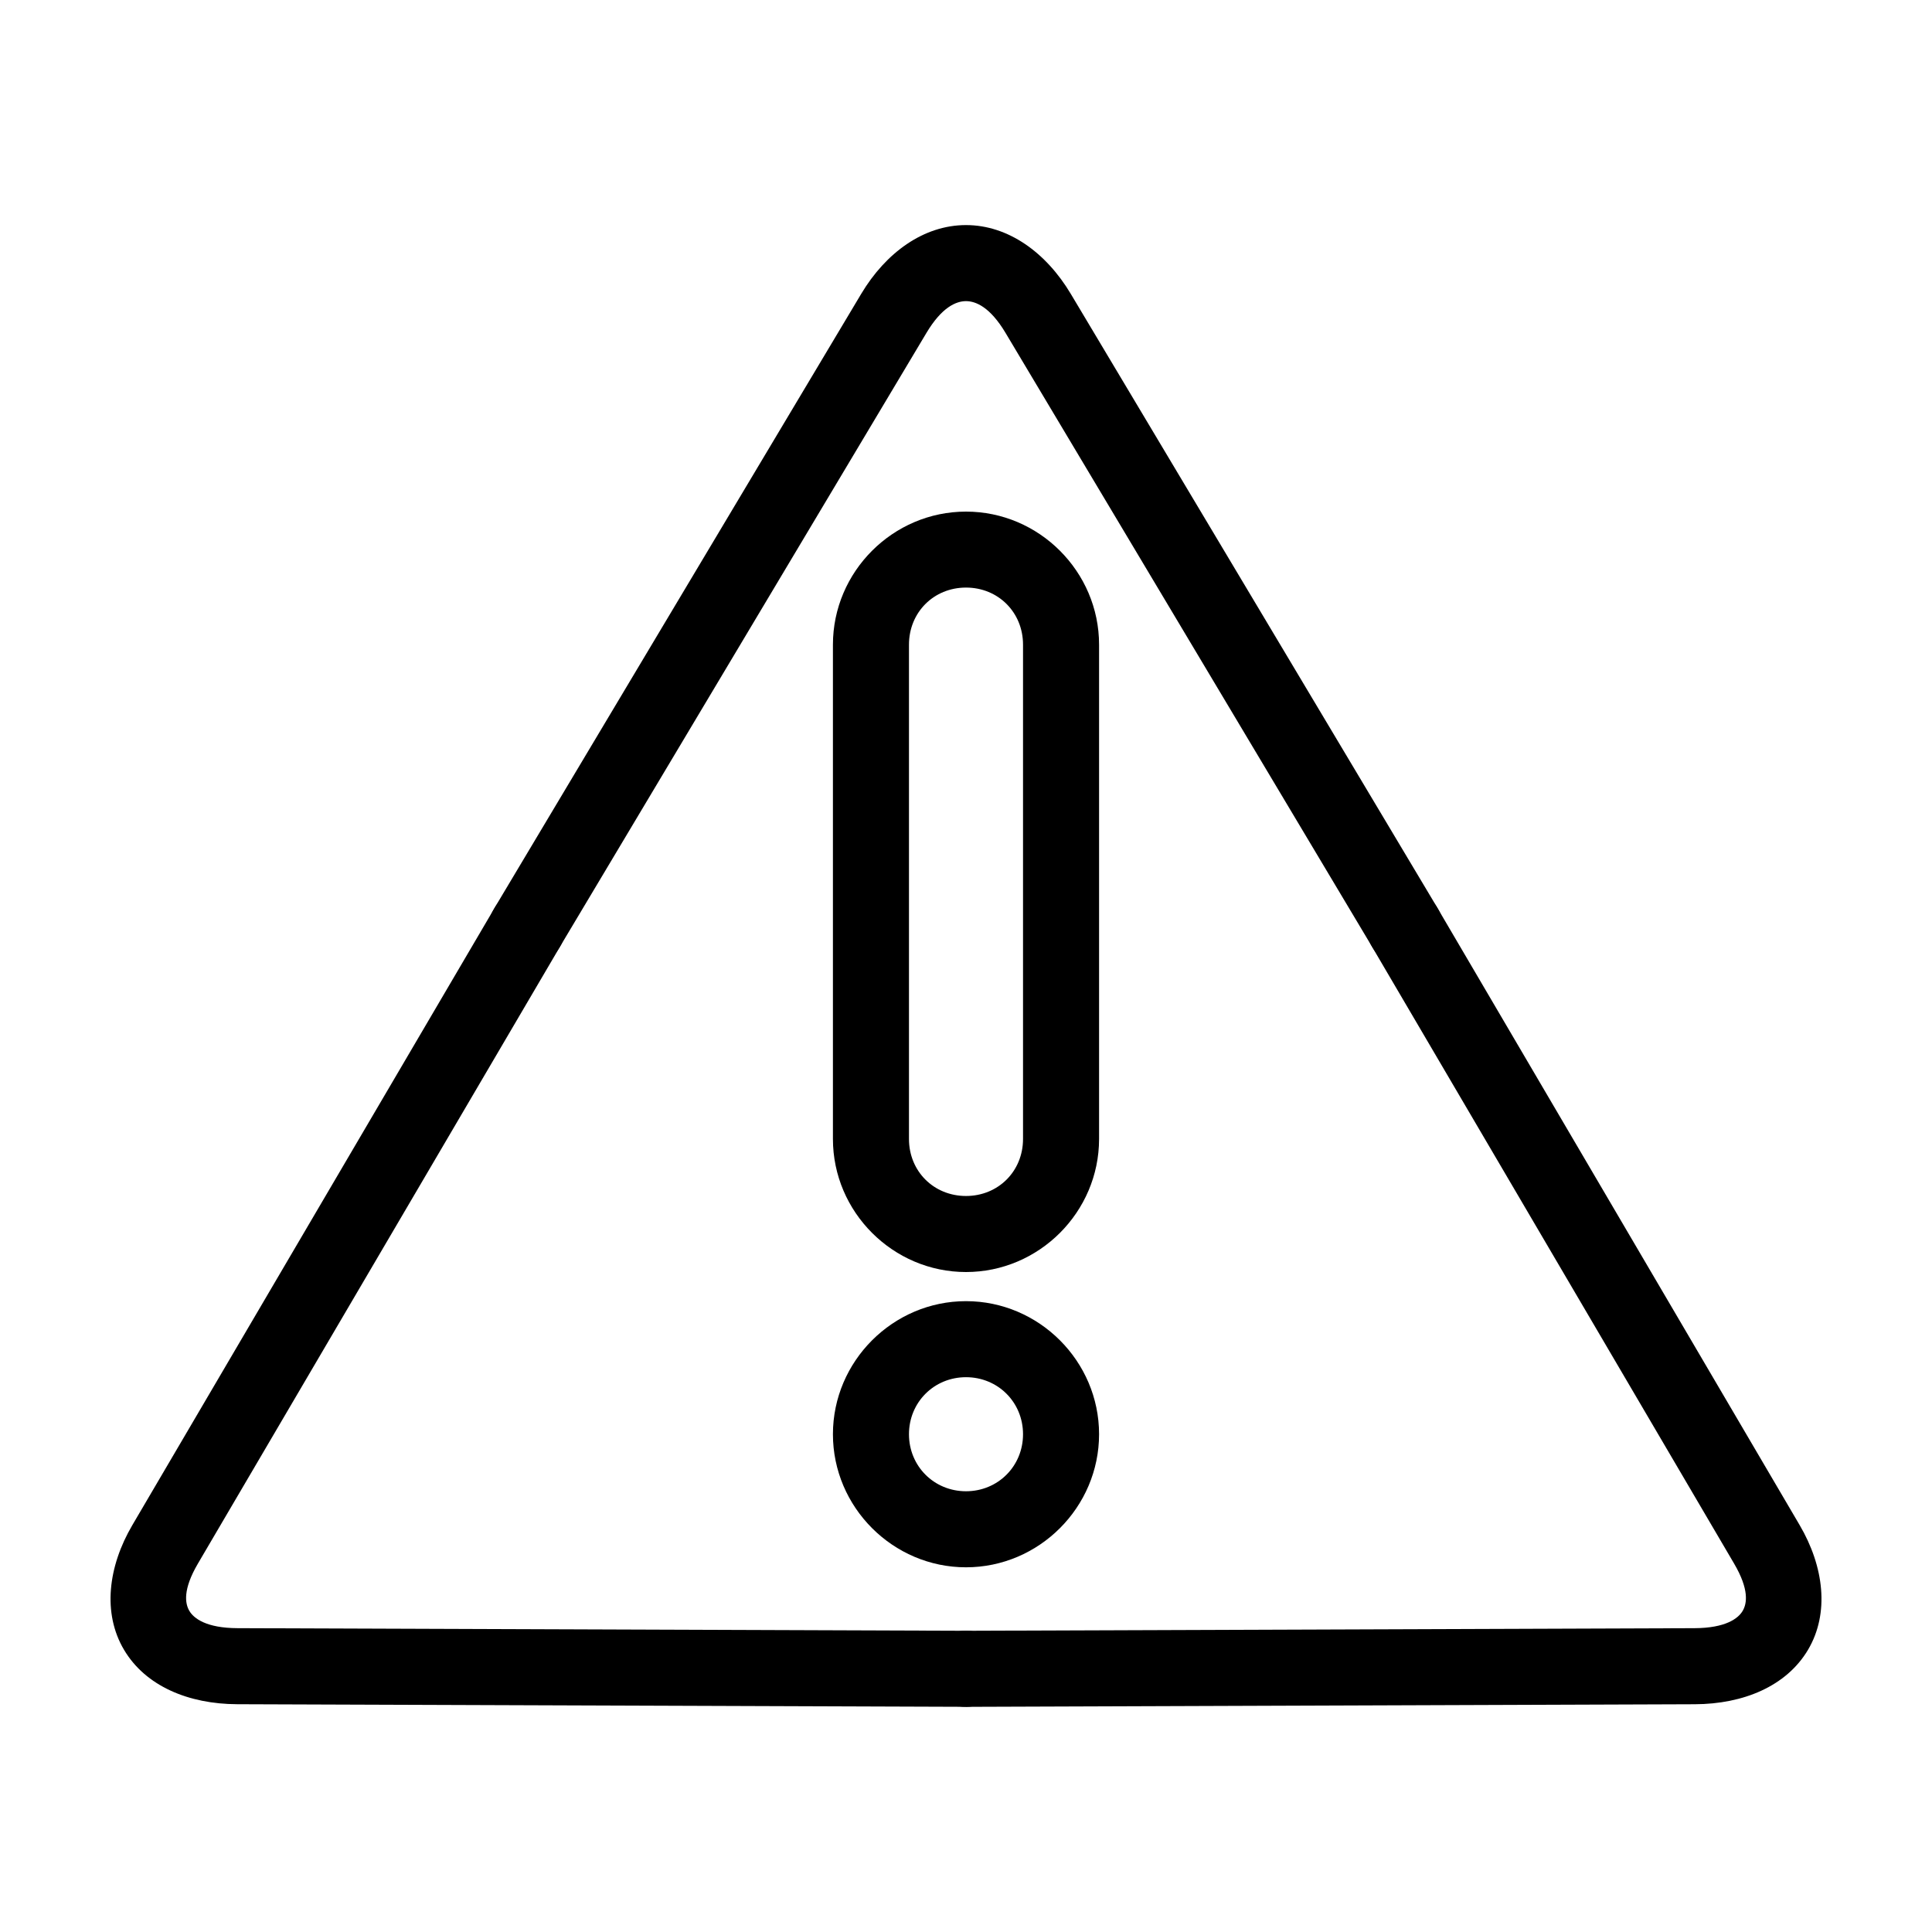 <?xml version="1.0" encoding="UTF-8"?>
<!-- Uploaded to: ICON Repo, www.iconrepo.com, Generator: ICON Repo Mixer Tools -->
<svg fill="#000000" width="800px" height="800px" version="1.1" viewBox="144 144 512 512" xmlns="http://www.w3.org/2000/svg">
 <g>
  <path d="m400 203.65c-11.223 0-21.254 7.312-27.77 18.223l-97.18 162.75c-1.445 2.297-1.902 5.078-1.27 7.715s2.305 4.91 4.633 6.301c2.328 1.391 5.121 1.785 7.742 1.09 2.621-0.691 4.856-2.414 6.191-4.773l97.18-162.75c4.078-6.824 7.871-8.402 10.473-8.402s6.394 1.578 10.469 8.402l97.18 162.75c1.336 2.359 3.57 4.082 6.191 4.773 2.625 0.695 5.414 0.301 7.742-1.09 2.332-1.391 4-3.664 4.633-6.301 0.633-2.637 0.176-5.418-1.27-7.715l-97.18-162.75c-6.516-10.914-16.547-18.223-27.766-18.223z"/>
  <path d="m515.78 379.61c-3.555 0.16-6.762 2.18-8.441 5.32-1.676 3.137-1.57 6.93 0.273 9.973l95.941 163.46c4.023 6.856 3.441 10.57 2.262 12.555-1.176 1.988-4.504 4.535-12.734 4.566l-193.12 0.688 0.004 0.004c-2.699-0.031-5.297 1.023-7.211 2.926-1.914 1.902-2.988 4.492-2.977 7.188 0.012 2.699 1.102 5.281 3.031 7.168 1.93 1.887 4.535 2.918 7.234 2.871l193.12-0.688c12.816-0.047 24.258-4.758 29.992-14.445s4.207-22.062-2.223-33.023l-95.941-163.46c-1.871-3.293-5.43-5.266-9.211-5.098z"/>
  <path d="m283.93 379.59c-3.684-0.051-7.102 1.91-8.914 5.117l-95.941 163.46c-6.434 10.961-7.957 23.336-2.223 33.023s17.176 14.398 29.992 14.445l193.12 0.688v0.004c2.695 0.047 5.301-0.984 7.231-2.871 1.93-1.887 3.019-4.469 3.031-7.168 0.012-2.695-1.062-5.285-2.977-7.188-1.914-1.902-4.512-2.957-7.207-2.926l-193.12-0.691c-8.23-0.027-11.559-2.578-12.734-4.566-1.176-1.984-1.758-5.699 2.266-12.555l95.938-163.46c1.879-3.09 1.957-6.945 0.211-10.109-1.75-3.164-5.059-5.148-8.672-5.203z"/>
  <path d="m400 279.58c-19.363 0-35.266 15.902-35.266 35.266v130.99c0 19.363 15.902 35.266 35.266 35.266s35.266-15.902 35.266-35.266v-130.99c0-19.363-15.902-35.266-35.266-35.266zm0 20.133c8.551 0 15.113 6.582 15.113 15.133v130.99c0 8.551-6.562 15.113-15.113 15.113s-15.113-6.562-15.113-15.113v-130.99c0-8.551 6.562-15.133 15.113-15.133z"/>
  <path d="m400 488.82c-19.359 0-35.266 15.91-35.266 35.266 0 19.359 15.91 35.266 35.266 35.266 19.359 0 35.266-15.91 35.266-35.266 0-19.359-15.91-35.266-35.266-35.266zm0 20.152c8.465 0 15.113 6.648 15.113 15.113 0 8.465-6.648 15.113-15.113 15.113s-15.113-6.648-15.113-15.113c0-8.465 6.648-15.113 15.113-15.113z"/>
 </g>
</svg>